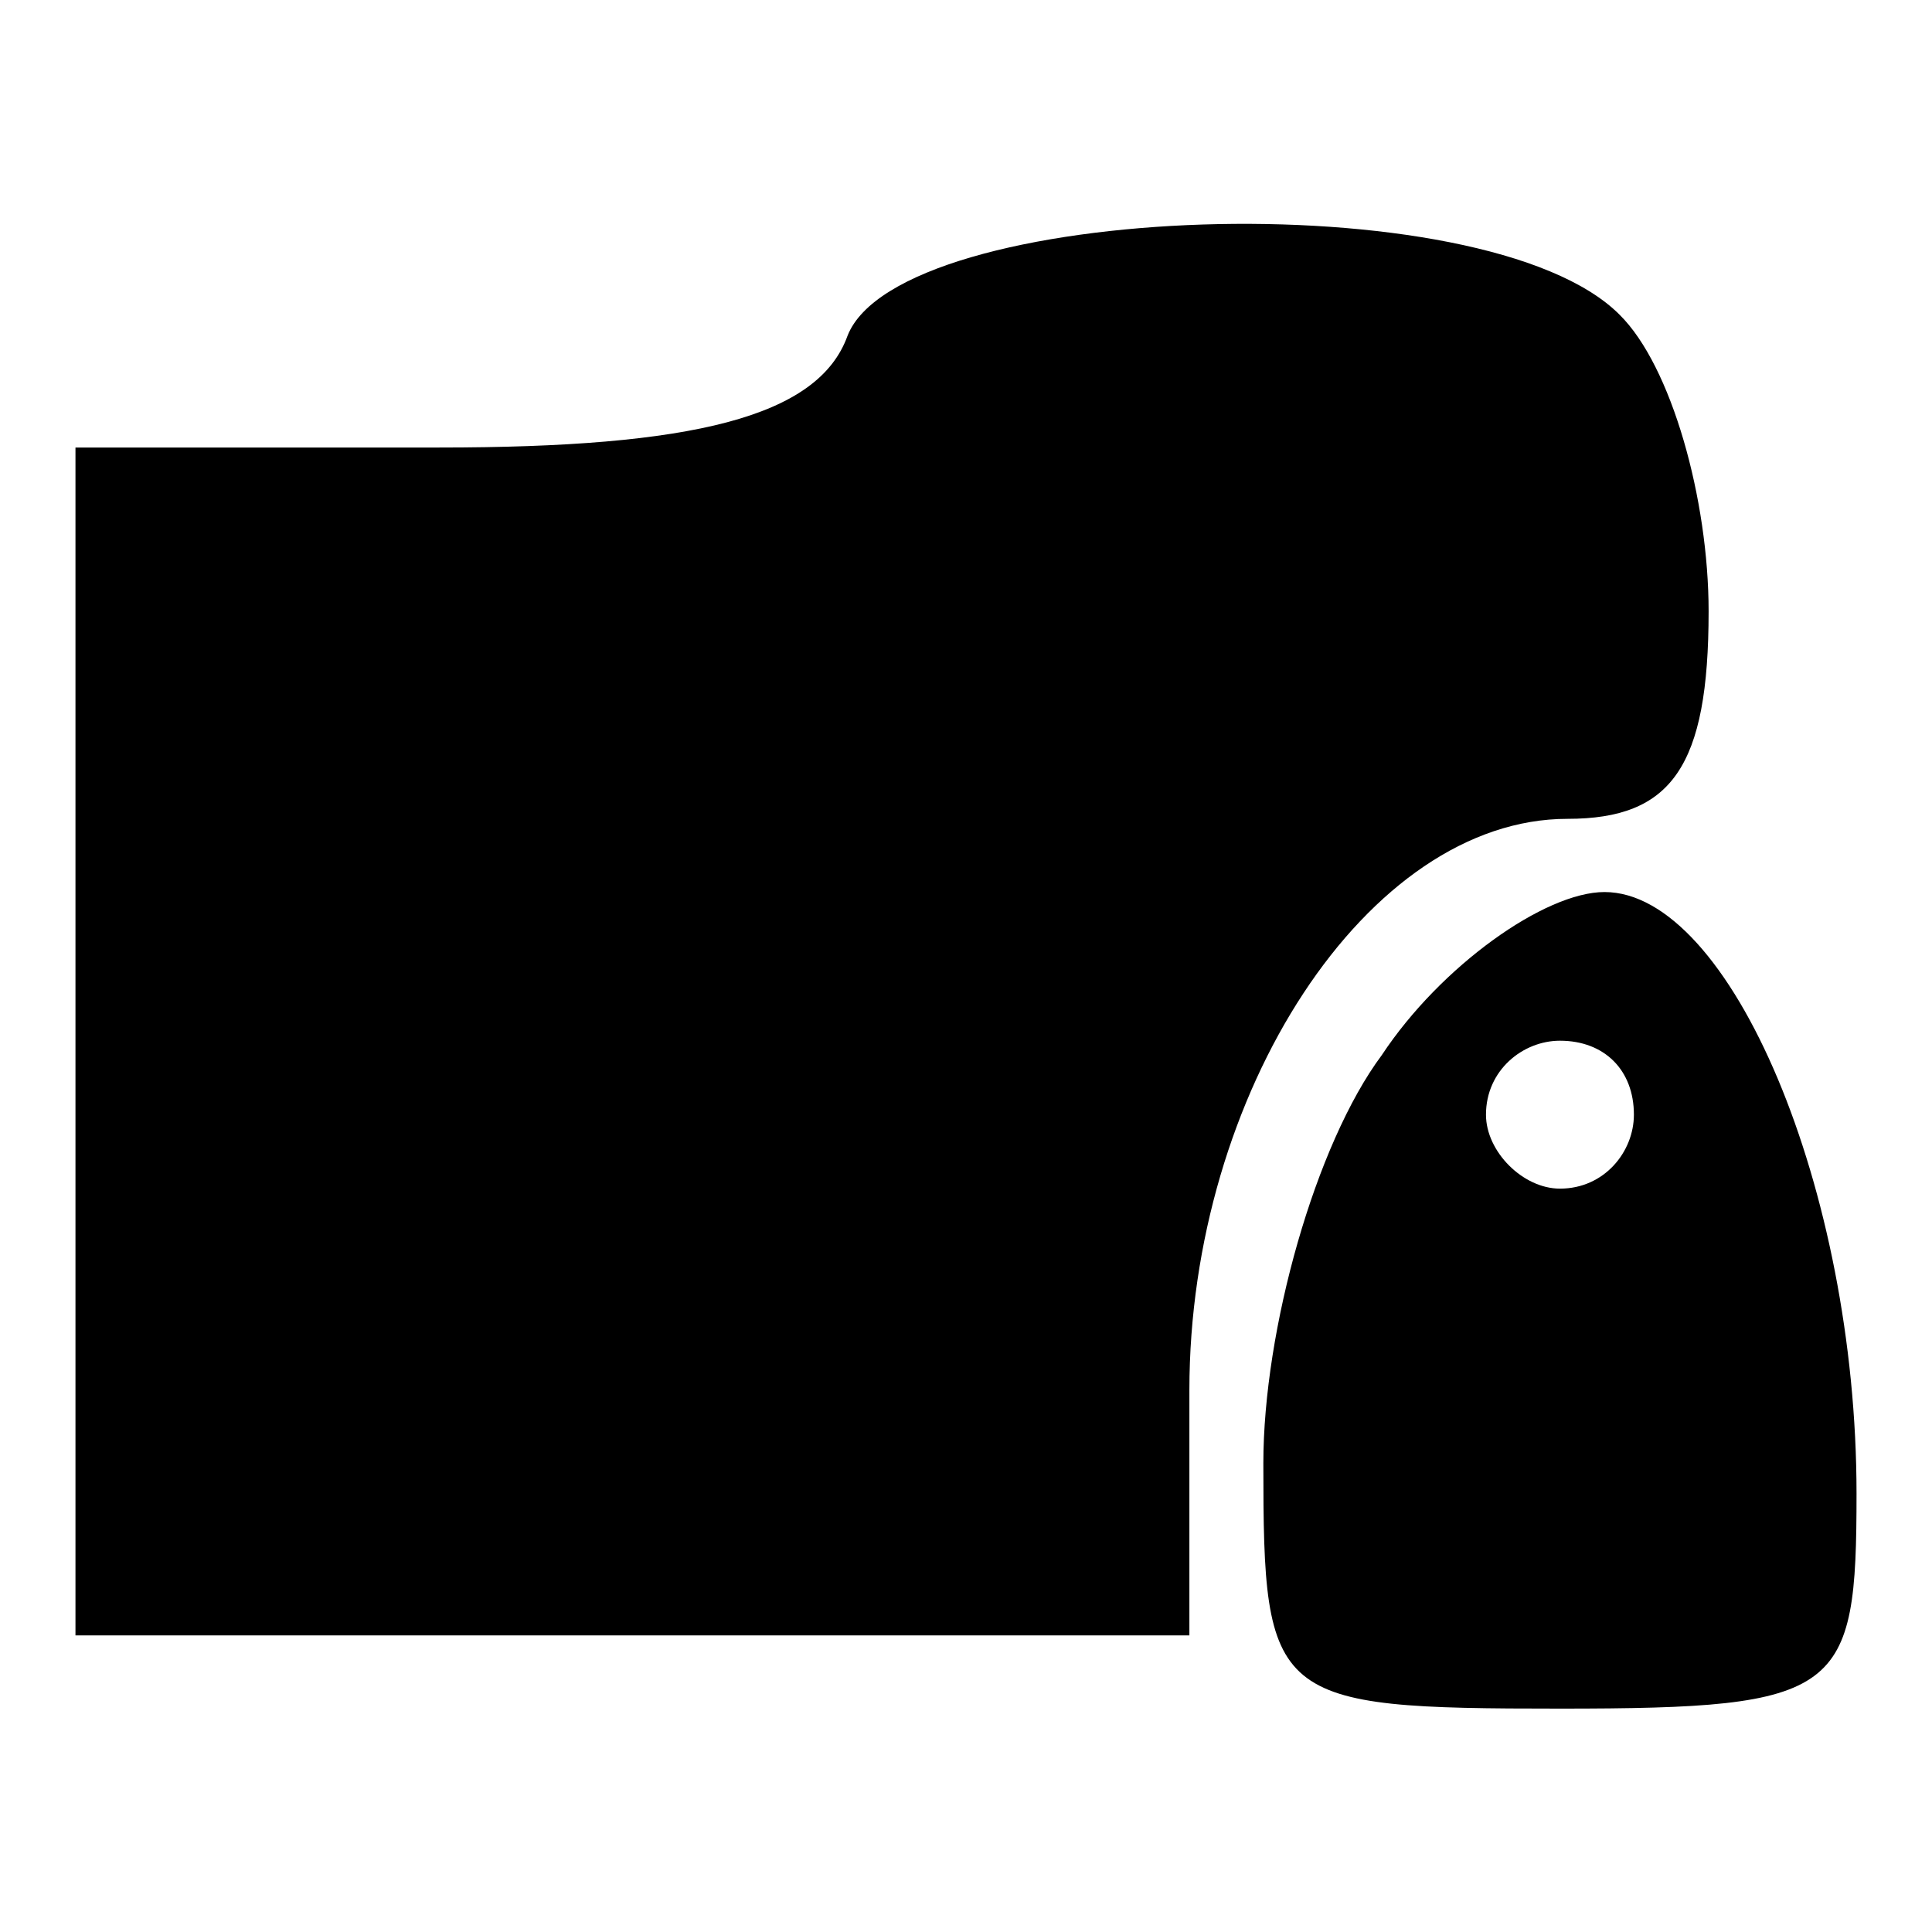 <?xml version="1.0" encoding="utf-8"?>
<!-- Svg Vector Icons : http://www.onlinewebfonts.com/icon -->
<!DOCTYPE svg PUBLIC "-//W3C//DTD SVG 1.1//EN" "http://www.w3.org/Graphics/SVG/1.1/DTD/svg11.dtd">
<svg version="1.1" xmlns="http://www.w3.org/2000/svg" xmlns:xlink="http://www.w3.org/1999/xlink" x="0px" y="0px" viewBox="0 0 256 256" enable-background="new 0 0 256 256" xml:space="preserve">
<g><g><g><path fill="#000000" d="M112.3,44.5c-3.9,10.8-20.6,14.8-54.1,14.8H10v78.7v78.7h73.8h73.8v-32.5c0-39.3,23.6-75.7,50.1-75.7c13.8,0,18.7-6.9,18.7-27.5c0-14.8-4.9-32.5-11.8-39.3C196.8,23.8,119.2,26.8,112.3,44.5z"/><path fill="#000000" d="M183.1,139.8c-8.8,11.8-15.7,36.4-15.7,54.1c0,31.5,1,32.5,39.3,32.5c37.4,0,39.3-2,39.3-28.5c0-40.3-16.7-79.7-33.4-79.7C204.7,118.2,190.9,128,183.1,139.8z M216.5,147.7c0,4.9-3.9,9.8-9.8,9.8c-4.9,0-9.8-4.9-9.8-9.8c0-5.9,4.9-9.8,9.8-9.8C212.6,137.9,216.5,141.8,216.5,147.7z"/></g></g></g>
</svg>